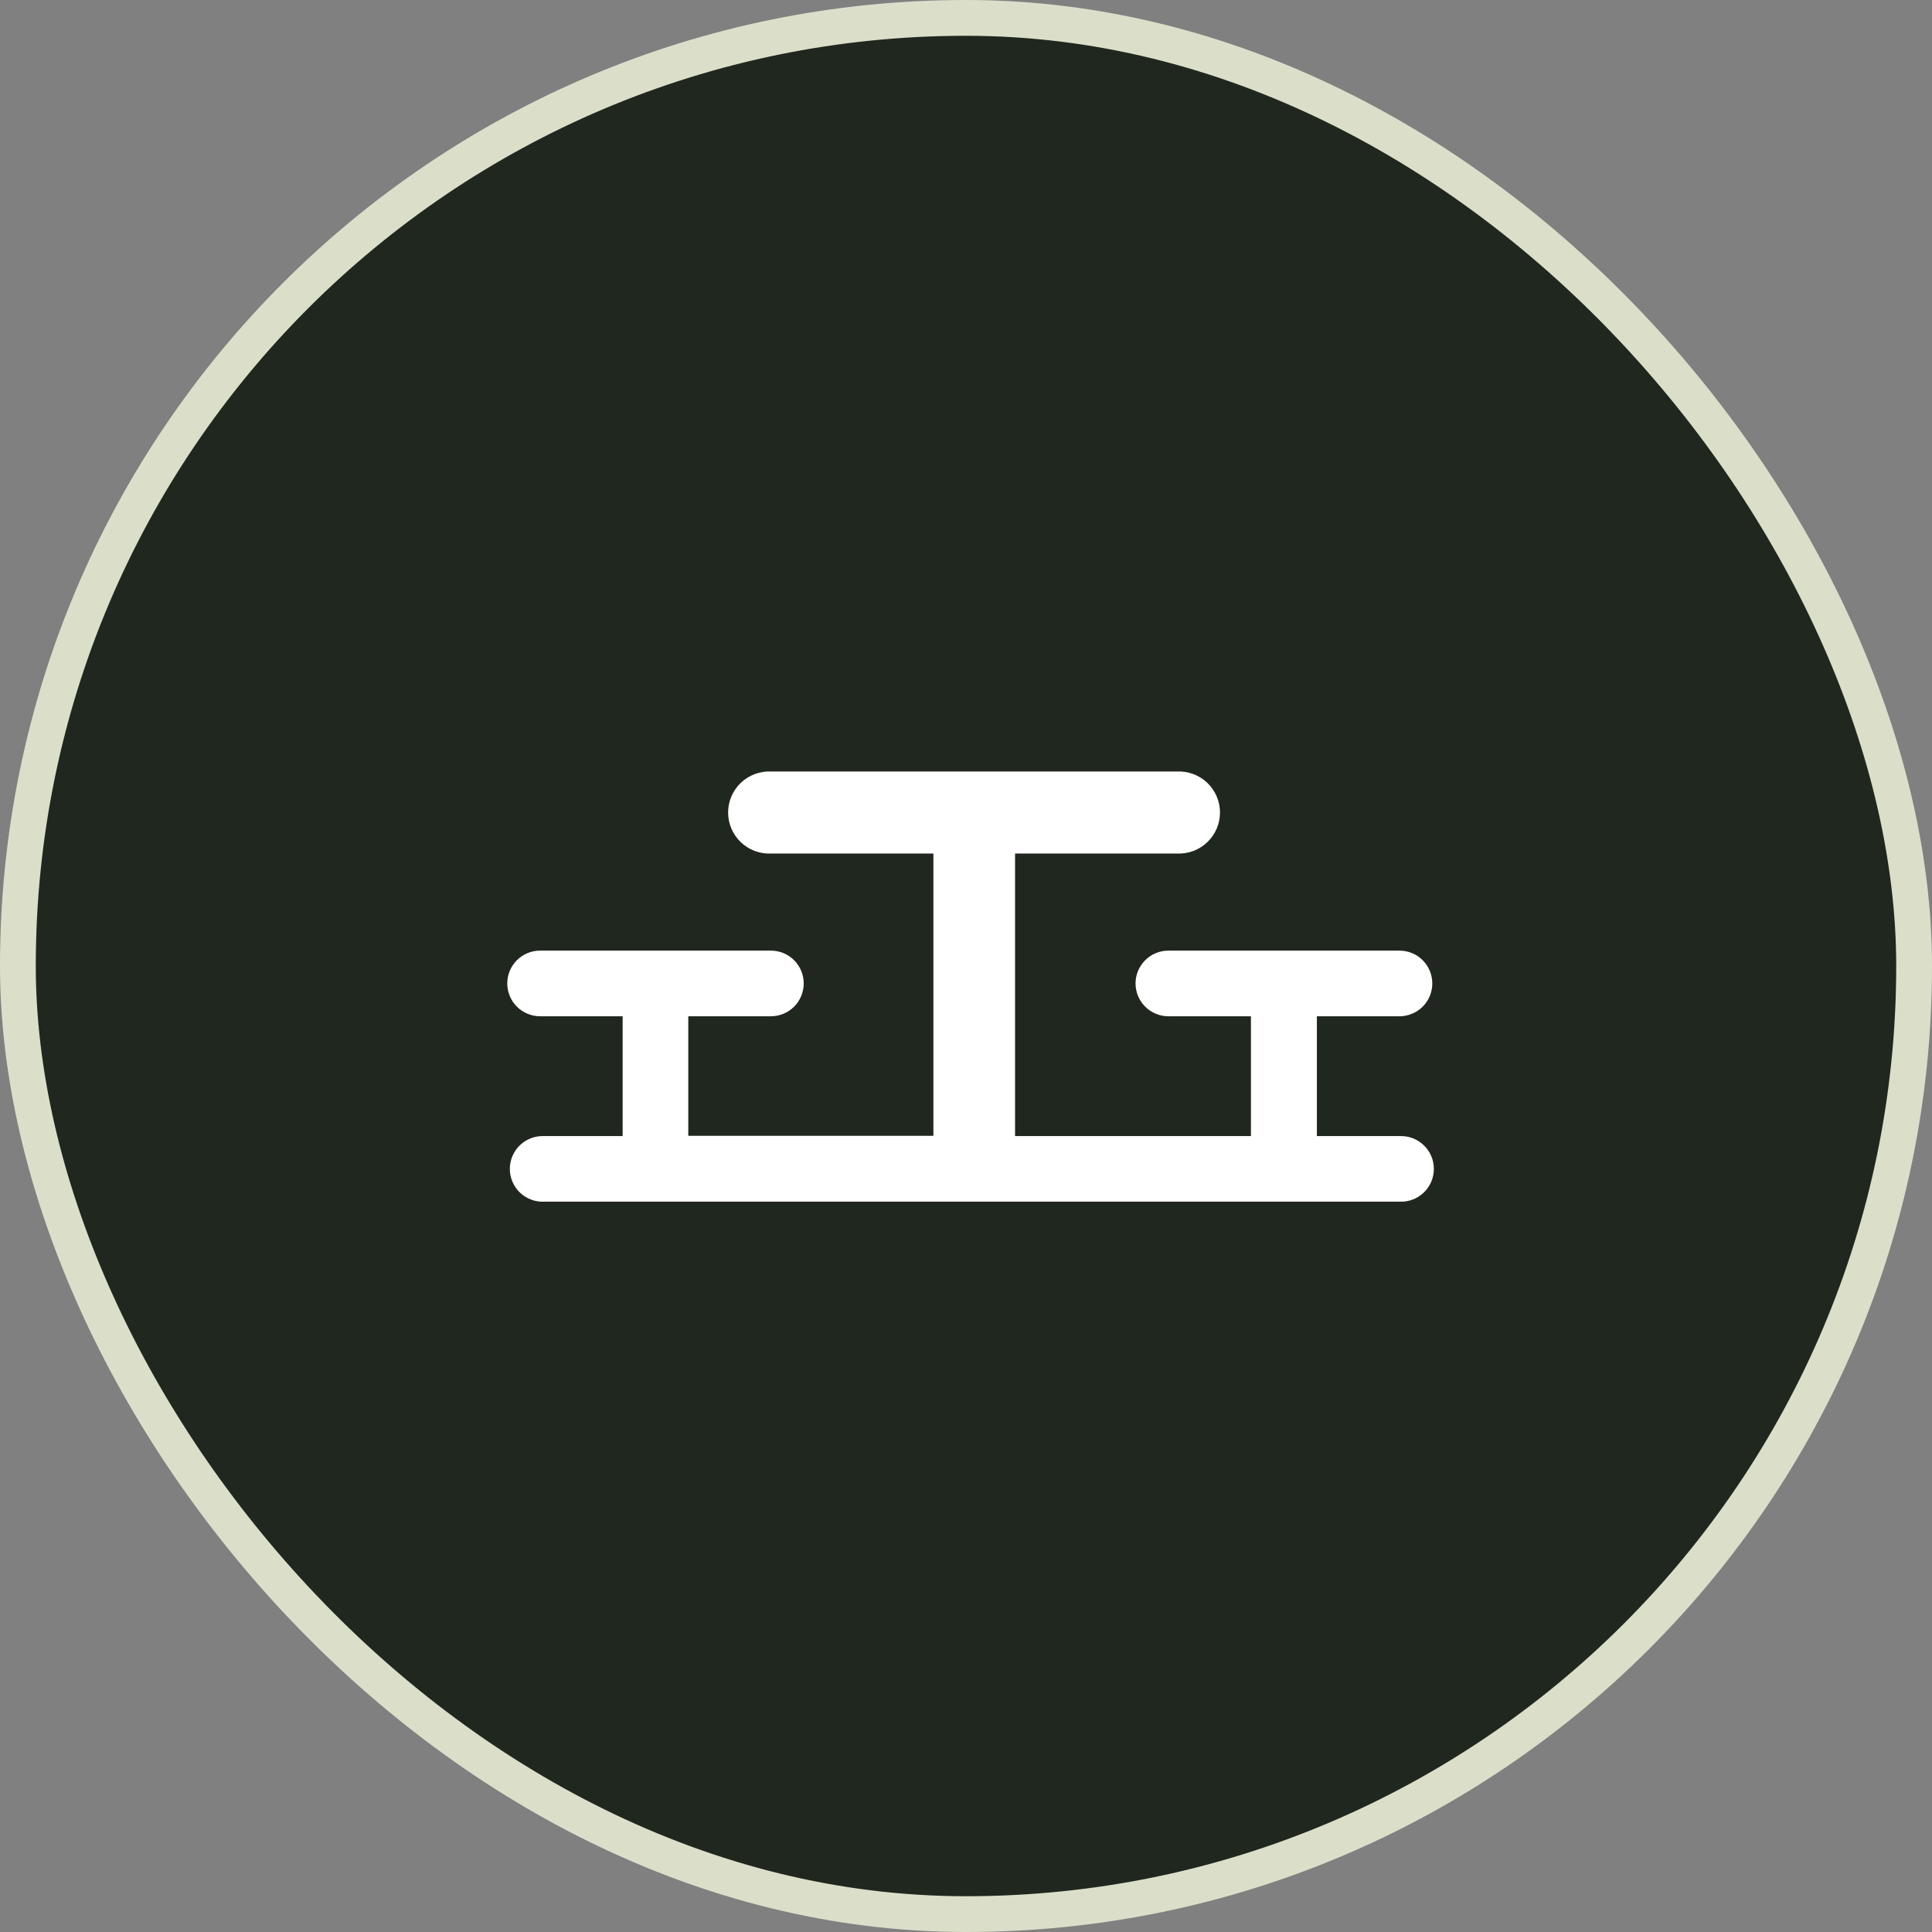 <svg width="32" height="32" viewBox="0 0 54 54" fill="none" xmlns="http://www.w3.org/2000/svg">
<rect x="0" y="0" width="54" height="54" fill="#808080" stroke="none"/>
<g clip-path="url(#clip0_1204_6418)">
<rect x="0.5" y="0.5" width="53" height="53" rx="26.5" fill="#20271E" stroke="#DBDFCA"/>
<path d="M39.116 31.754H36.807V28.405H39.116C39.359 28.405 39.593 28.308 39.765 28.136C39.937 27.964 40.033 27.731 40.033 27.487C40.033 27.244 39.937 27.011 39.765 26.839C39.593 26.666 39.359 26.57 39.116 26.57H32.657C32.413 26.57 32.18 26.666 32.008 26.839C31.836 27.011 31.739 27.244 31.739 27.487C31.739 27.731 31.836 27.964 32.008 28.136C32.18 28.308 32.413 28.405 32.657 28.405H34.964V31.754H28.371V23.857H32.903C33.058 23.863 33.212 23.838 33.357 23.784C33.502 23.729 33.634 23.645 33.746 23.538C33.857 23.431 33.946 23.303 34.007 23.16C34.068 23.018 34.099 22.865 34.099 22.71C34.099 22.555 34.068 22.402 34.007 22.26C33.946 22.118 33.857 21.989 33.746 21.882C33.634 21.775 33.502 21.692 33.357 21.637C33.212 21.582 33.058 21.557 32.903 21.564H21.547C21.392 21.557 21.238 21.582 21.093 21.637C20.948 21.692 20.816 21.775 20.704 21.882C20.593 21.989 20.504 22.118 20.443 22.26C20.382 22.402 20.351 22.555 20.351 22.71C20.351 22.865 20.382 23.018 20.443 23.16C20.504 23.303 20.593 23.431 20.704 23.538C20.816 23.645 20.948 23.729 21.093 23.784C21.238 23.838 21.392 23.863 21.547 23.857H26.089V31.746H19.238V28.405H21.547C21.79 28.405 22.023 28.308 22.196 28.136C22.368 27.964 22.464 27.731 22.464 27.487C22.464 27.244 22.368 27.011 22.196 26.839C22.023 26.666 21.79 26.57 21.547 26.57H15.096C14.853 26.57 14.619 26.666 14.447 26.839C14.275 27.011 14.178 27.244 14.178 27.487C14.178 27.731 14.275 27.964 14.447 28.136C14.619 28.308 14.853 28.405 15.096 28.405H17.403V31.754H15.211C15.087 31.748 14.963 31.768 14.847 31.811C14.73 31.855 14.624 31.921 14.534 32.007C14.444 32.093 14.373 32.196 14.324 32.31C14.275 32.424 14.25 32.547 14.25 32.671C14.25 32.795 14.275 32.918 14.324 33.032C14.373 33.146 14.444 33.249 14.534 33.335C14.624 33.42 14.73 33.487 14.847 33.53C14.963 33.574 15.087 33.593 15.211 33.587H39.116C39.24 33.593 39.364 33.574 39.48 33.53C39.596 33.487 39.703 33.42 39.792 33.335C39.882 33.249 39.954 33.146 40.003 33.032C40.052 32.918 40.077 32.795 40.077 32.671C40.077 32.547 40.052 32.424 40.003 32.31C39.954 32.196 39.882 32.093 39.792 32.007C39.703 31.921 39.596 31.855 39.48 31.811C39.364 31.768 39.24 31.748 39.116 31.754Z" fill="white"/>
</g>
<defs>
<clipPath id="clip0_1204_6418">
<rect width="54" height="54" fill="white"/>
</clipPath>
</defs>
</svg>
